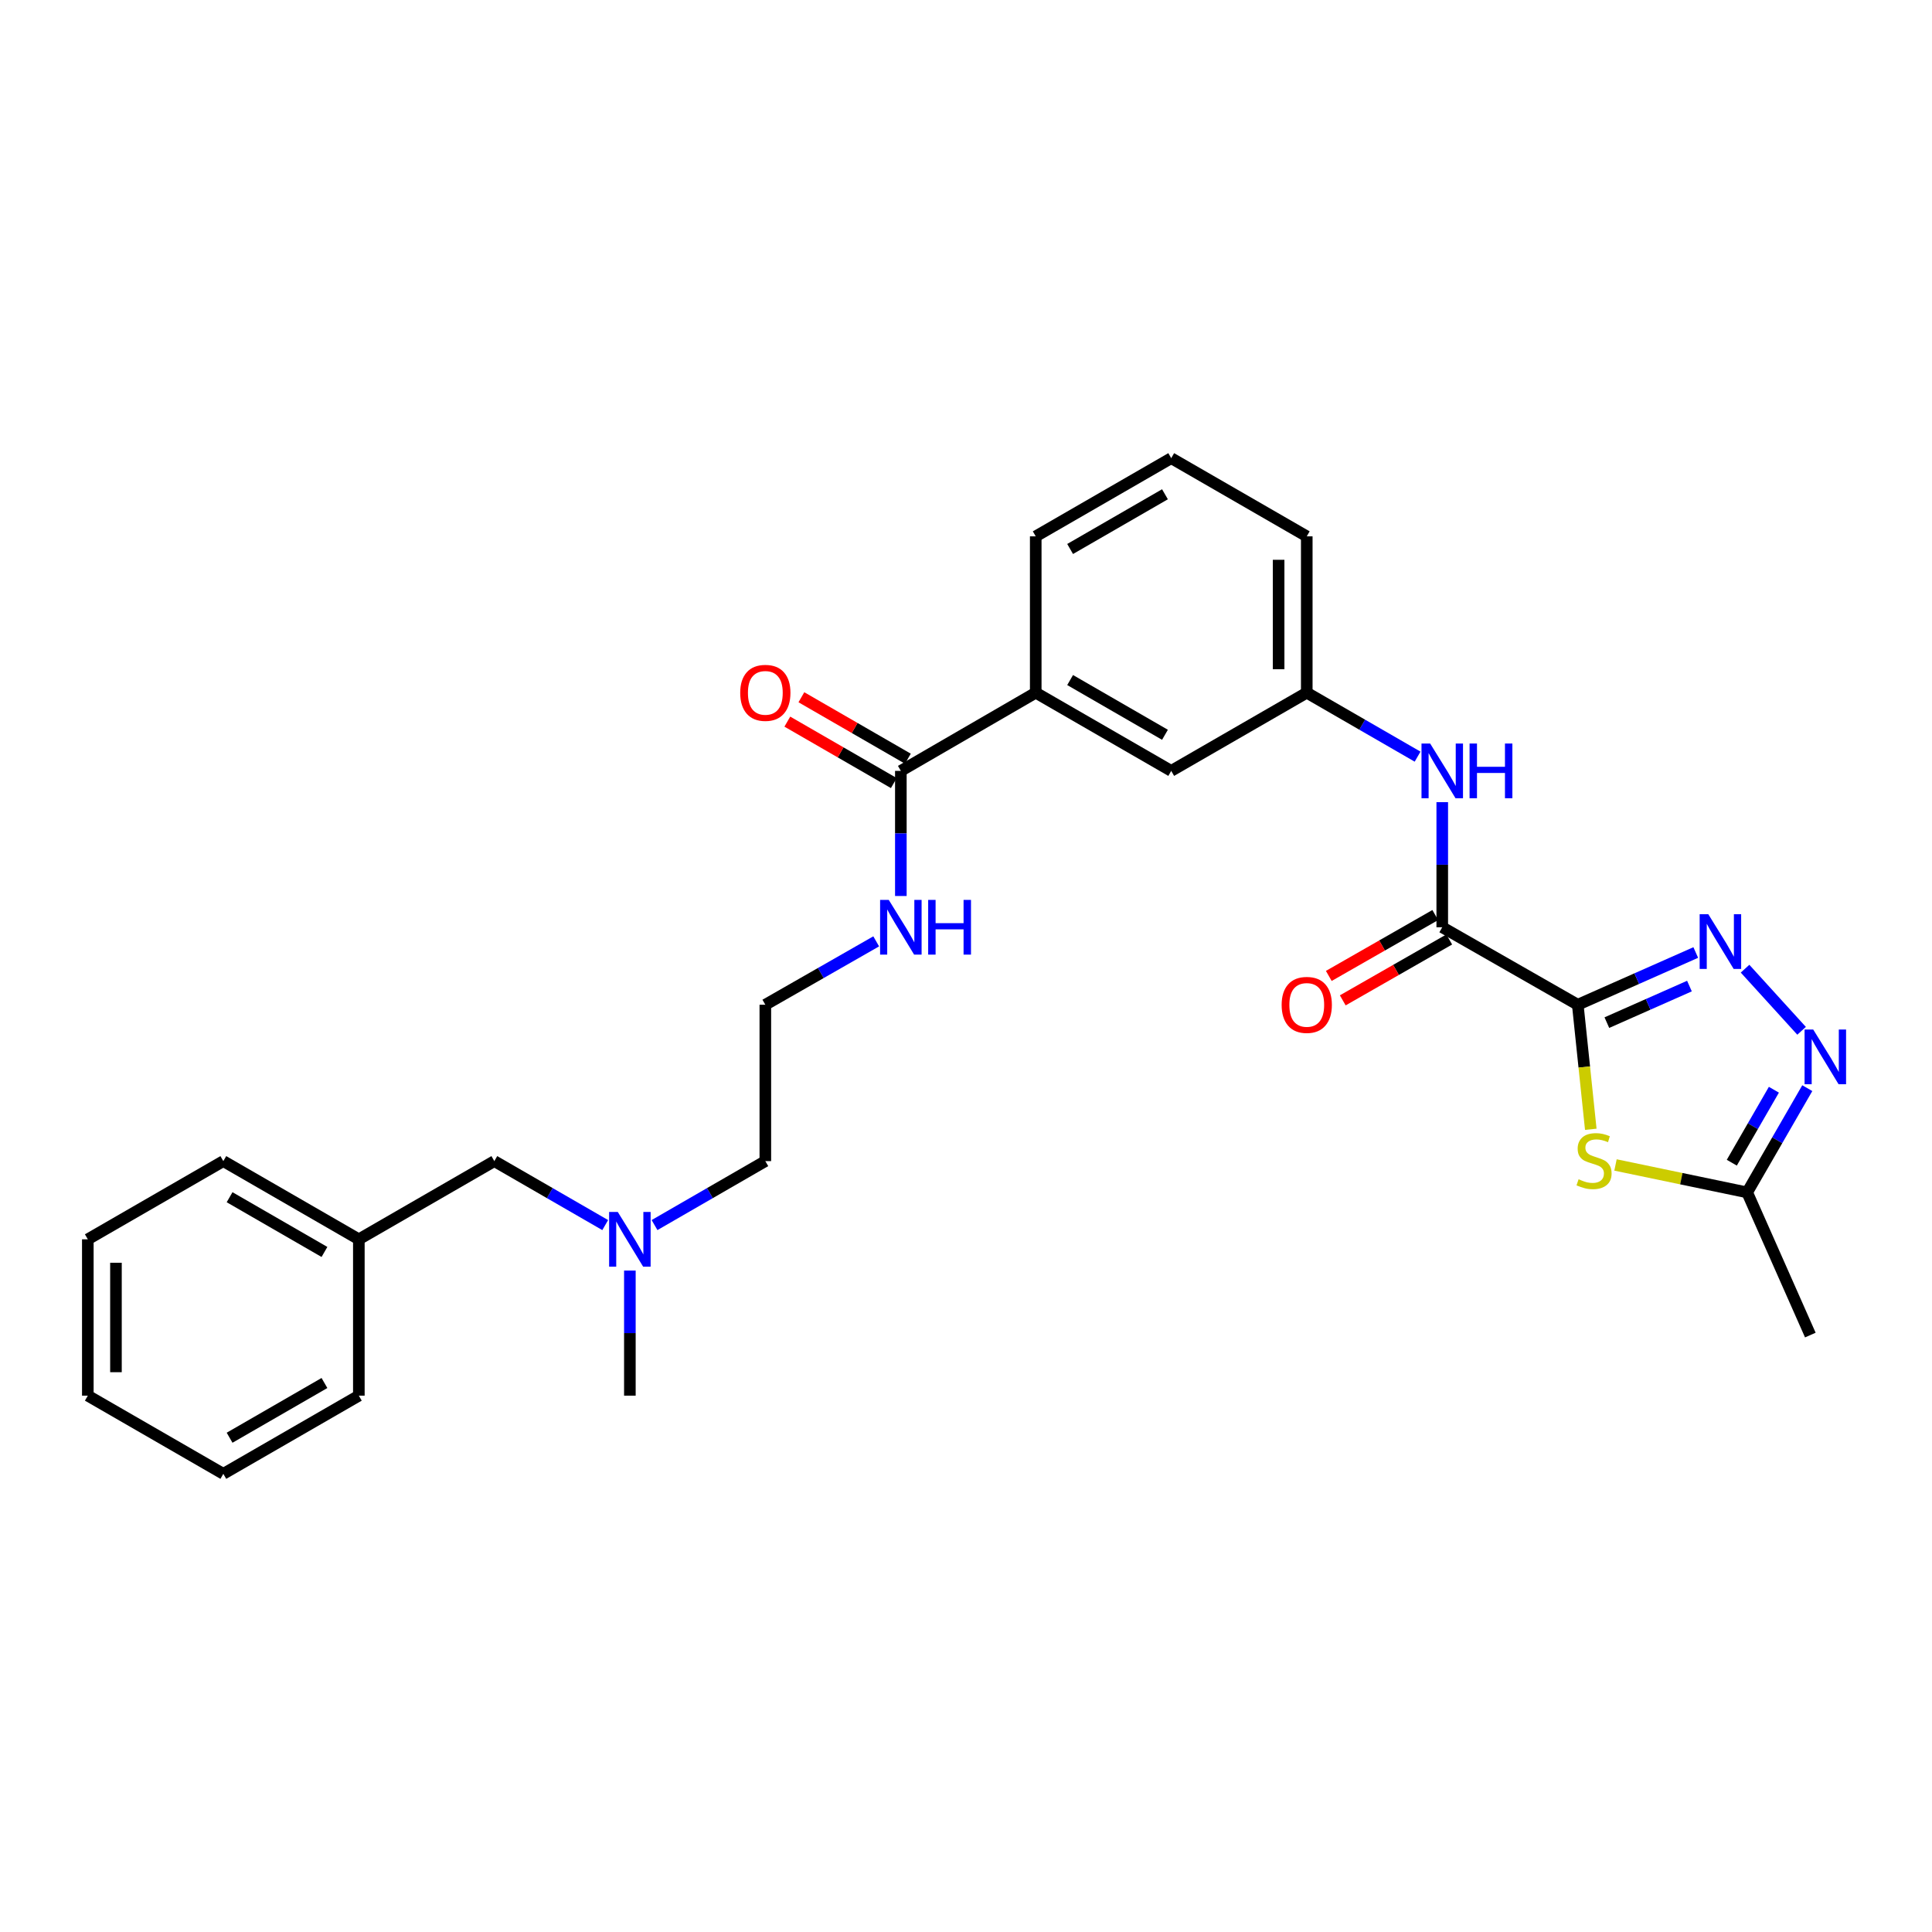 <?xml version='1.0' encoding='iso-8859-1'?>
<svg version='1.1' baseProfile='full'
              xmlns='http://www.w3.org/2000/svg'
                      xmlns:rdkit='http://www.rdkit.org/xml'
                      xmlns:xlink='http://www.w3.org/1999/xlink'
                  xml:space='preserve'
width='1000px' height='1000px' viewBox='0 0 1000 1000'>
<!-- END OF HEADER -->
<rect style='opacity:1.0;fill:#FFFFFF;stroke:none' width='1000' height='1000' x='0' y='0'> </rect>
<path class='bond-0' d='M 816.653,520.051 L 847.188,506.534' style='fill:none;fill-rule:evenodd;stroke:#000000;stroke-width:6px;stroke-linecap:butt;stroke-linejoin:miter;stroke-opacity:1' />
<path class='bond-0' d='M 847.188,506.534 L 877.722,493.017' style='fill:none;fill-rule:evenodd;stroke:#0000FF;stroke-width:6px;stroke-linecap:butt;stroke-linejoin:miter;stroke-opacity:1' />
<path class='bond-0' d='M 831.709,529.314 L 853.083,519.852' style='fill:none;fill-rule:evenodd;stroke:#000000;stroke-width:6px;stroke-linecap:butt;stroke-linejoin:miter;stroke-opacity:1' />
<path class='bond-0' d='M 853.083,519.852 L 874.457,510.39' style='fill:none;fill-rule:evenodd;stroke:#0000FF;stroke-width:6px;stroke-linecap:butt;stroke-linejoin:miter;stroke-opacity:1' />
<path class='bond-1' d='M 816.653,520.051 L 820.021,552.286' style='fill:none;fill-rule:evenodd;stroke:#000000;stroke-width:6px;stroke-linecap:butt;stroke-linejoin:miter;stroke-opacity:1' />
<path class='bond-1' d='M 820.021,552.286 L 823.389,584.521' style='fill:none;fill-rule:evenodd;stroke:#CCCC00;stroke-width:6px;stroke-linecap:butt;stroke-linejoin:miter;stroke-opacity:1' />
<path class='bond-2' d='M 816.653,520.051 L 746.507,479.949' style='fill:none;fill-rule:evenodd;stroke:#000000;stroke-width:6px;stroke-linecap:butt;stroke-linejoin:miter;stroke-opacity:1' />
<path class='bond-3' d='M 903.238,501.388 L 932.5,533.546' style='fill:none;fill-rule:evenodd;stroke:#0000FF;stroke-width:6px;stroke-linecap:butt;stroke-linejoin:miter;stroke-opacity:1' />
<path class='bond-4' d='M 836.18,602.981 L 870.253,610.082' style='fill:none;fill-rule:evenodd;stroke:#CCCC00;stroke-width:6px;stroke-linecap:butt;stroke-linejoin:miter;stroke-opacity:1' />
<path class='bond-4' d='M 870.253,610.082 L 904.325,617.182' style='fill:none;fill-rule:evenodd;stroke:#000000;stroke-width:6px;stroke-linecap:butt;stroke-linejoin:miter;stroke-opacity:1' />
<path class='bond-5' d='M 746.507,479.949 L 746.507,447.571' style='fill:none;fill-rule:evenodd;stroke:#000000;stroke-width:6px;stroke-linecap:butt;stroke-linejoin:miter;stroke-opacity:1' />
<path class='bond-5' d='M 746.507,447.571 L 746.507,415.193' style='fill:none;fill-rule:evenodd;stroke:#0000FF;stroke-width:6px;stroke-linecap:butt;stroke-linejoin:miter;stroke-opacity:1' />
<path class='bond-8' d='M 742.892,473.627 L 715.337,489.384' style='fill:none;fill-rule:evenodd;stroke:#000000;stroke-width:6px;stroke-linecap:butt;stroke-linejoin:miter;stroke-opacity:1' />
<path class='bond-8' d='M 715.337,489.384 L 687.782,505.14' style='fill:none;fill-rule:evenodd;stroke:#FF0000;stroke-width:6px;stroke-linecap:butt;stroke-linejoin:miter;stroke-opacity:1' />
<path class='bond-8' d='M 750.122,486.271 L 722.567,502.028' style='fill:none;fill-rule:evenodd;stroke:#000000;stroke-width:6px;stroke-linecap:butt;stroke-linejoin:miter;stroke-opacity:1' />
<path class='bond-8' d='M 722.567,502.028 L 695.012,517.784' style='fill:none;fill-rule:evenodd;stroke:#FF0000;stroke-width:6px;stroke-linecap:butt;stroke-linejoin:miter;stroke-opacity:1' />
<path class='bond-28' d='M 935.447,563.229 L 919.886,590.205' style='fill:none;fill-rule:evenodd;stroke:#0000FF;stroke-width:6px;stroke-linecap:butt;stroke-linejoin:miter;stroke-opacity:1' />
<path class='bond-28' d='M 919.886,590.205 L 904.325,617.182' style='fill:none;fill-rule:evenodd;stroke:#000000;stroke-width:6px;stroke-linecap:butt;stroke-linejoin:miter;stroke-opacity:1' />
<path class='bond-28' d='M 918.163,564.044 L 907.27,582.928' style='fill:none;fill-rule:evenodd;stroke:#0000FF;stroke-width:6px;stroke-linecap:butt;stroke-linejoin:miter;stroke-opacity:1' />
<path class='bond-28' d='M 907.27,582.928 L 896.377,601.811' style='fill:none;fill-rule:evenodd;stroke:#000000;stroke-width:6px;stroke-linecap:butt;stroke-linejoin:miter;stroke-opacity:1' />
<path class='bond-17' d='M 904.325,617.182 L 937.023,691.026' style='fill:none;fill-rule:evenodd;stroke:#000000;stroke-width:6px;stroke-linecap:butt;stroke-linejoin:miter;stroke-opacity:1' />
<path class='bond-9' d='M 733.743,391.643 L 705.06,375.089' style='fill:none;fill-rule:evenodd;stroke:#0000FF;stroke-width:6px;stroke-linecap:butt;stroke-linejoin:miter;stroke-opacity:1' />
<path class='bond-9' d='M 705.06,375.089 L 676.378,358.535' style='fill:none;fill-rule:evenodd;stroke:#000000;stroke-width:6px;stroke-linecap:butt;stroke-linejoin:miter;stroke-opacity:1' />
<path class='bond-6' d='M 466.28,399.009 L 536.094,358.535' style='fill:none;fill-rule:evenodd;stroke:#000000;stroke-width:6px;stroke-linecap:butt;stroke-linejoin:miter;stroke-opacity:1' />
<path class='bond-11' d='M 469.92,392.702 L 442.359,376.799' style='fill:none;fill-rule:evenodd;stroke:#000000;stroke-width:6px;stroke-linecap:butt;stroke-linejoin:miter;stroke-opacity:1' />
<path class='bond-11' d='M 442.359,376.799 L 414.799,360.897' style='fill:none;fill-rule:evenodd;stroke:#FF0000;stroke-width:6px;stroke-linecap:butt;stroke-linejoin:miter;stroke-opacity:1' />
<path class='bond-11' d='M 462.641,405.317 L 435.08,389.415' style='fill:none;fill-rule:evenodd;stroke:#000000;stroke-width:6px;stroke-linecap:butt;stroke-linejoin:miter;stroke-opacity:1' />
<path class='bond-11' d='M 435.08,389.415 L 407.52,373.512' style='fill:none;fill-rule:evenodd;stroke:#FF0000;stroke-width:6px;stroke-linecap:butt;stroke-linejoin:miter;stroke-opacity:1' />
<path class='bond-12' d='M 466.28,399.009 L 466.28,431.387' style='fill:none;fill-rule:evenodd;stroke:#000000;stroke-width:6px;stroke-linecap:butt;stroke-linejoin:miter;stroke-opacity:1' />
<path class='bond-12' d='M 466.28,431.387 L 466.28,463.766' style='fill:none;fill-rule:evenodd;stroke:#0000FF;stroke-width:6px;stroke-linecap:butt;stroke-linejoin:miter;stroke-opacity:1' />
<path class='bond-7' d='M 536.094,358.535 L 606.224,399.009' style='fill:none;fill-rule:evenodd;stroke:#000000;stroke-width:6px;stroke-linecap:butt;stroke-linejoin:miter;stroke-opacity:1' />
<path class='bond-7' d='M 553.894,351.992 L 602.985,380.323' style='fill:none;fill-rule:evenodd;stroke:#000000;stroke-width:6px;stroke-linecap:butt;stroke-linejoin:miter;stroke-opacity:1' />
<path class='bond-29' d='M 536.094,358.535 L 536.094,277.612' style='fill:none;fill-rule:evenodd;stroke:#000000;stroke-width:6px;stroke-linecap:butt;stroke-linejoin:miter;stroke-opacity:1' />
<path class='bond-10' d='M 676.378,358.535 L 606.224,399.009' style='fill:none;fill-rule:evenodd;stroke:#000000;stroke-width:6px;stroke-linecap:butt;stroke-linejoin:miter;stroke-opacity:1' />
<path class='bond-21' d='M 676.378,358.535 L 676.378,277.612' style='fill:none;fill-rule:evenodd;stroke:#000000;stroke-width:6px;stroke-linecap:butt;stroke-linejoin:miter;stroke-opacity:1' />
<path class='bond-21' d='M 661.813,346.397 L 661.813,289.75' style='fill:none;fill-rule:evenodd;stroke:#000000;stroke-width:6px;stroke-linecap:butt;stroke-linejoin:miter;stroke-opacity:1' />
<path class='bond-16' d='M 453.52,487.244 L 424.828,503.647' style='fill:none;fill-rule:evenodd;stroke:#0000FF;stroke-width:6px;stroke-linecap:butt;stroke-linejoin:miter;stroke-opacity:1' />
<path class='bond-16' d='M 424.828,503.647 L 396.135,520.051' style='fill:none;fill-rule:evenodd;stroke:#000000;stroke-width:6px;stroke-linecap:butt;stroke-linejoin:miter;stroke-opacity:1' />
<path class='bond-13' d='M 338.785,634.097 L 367.46,617.544' style='fill:none;fill-rule:evenodd;stroke:#0000FF;stroke-width:6px;stroke-linecap:butt;stroke-linejoin:miter;stroke-opacity:1' />
<path class='bond-13' d='M 367.46,617.544 L 396.135,600.991' style='fill:none;fill-rule:evenodd;stroke:#000000;stroke-width:6px;stroke-linecap:butt;stroke-linejoin:miter;stroke-opacity:1' />
<path class='bond-14' d='M 313.257,634.1 L 284.562,617.546' style='fill:none;fill-rule:evenodd;stroke:#0000FF;stroke-width:6px;stroke-linecap:butt;stroke-linejoin:miter;stroke-opacity:1' />
<path class='bond-14' d='M 284.562,617.546 L 255.867,600.991' style='fill:none;fill-rule:evenodd;stroke:#000000;stroke-width:6px;stroke-linecap:butt;stroke-linejoin:miter;stroke-opacity:1' />
<path class='bond-22' d='M 326.021,657.648 L 326.021,690.018' style='fill:none;fill-rule:evenodd;stroke:#0000FF;stroke-width:6px;stroke-linecap:butt;stroke-linejoin:miter;stroke-opacity:1' />
<path class='bond-22' d='M 326.021,690.018 L 326.021,722.388' style='fill:none;fill-rule:evenodd;stroke:#000000;stroke-width:6px;stroke-linecap:butt;stroke-linejoin:miter;stroke-opacity:1' />
<path class='bond-15' d='M 255.867,600.991 L 185.738,641.465' style='fill:none;fill-rule:evenodd;stroke:#000000;stroke-width:6px;stroke-linecap:butt;stroke-linejoin:miter;stroke-opacity:1' />
<path class='bond-23' d='M 185.738,641.465 L 115.592,600.991' style='fill:none;fill-rule:evenodd;stroke:#000000;stroke-width:6px;stroke-linecap:butt;stroke-linejoin:miter;stroke-opacity:1' />
<path class='bond-23' d='M 167.937,648.009 L 118.835,619.677' style='fill:none;fill-rule:evenodd;stroke:#000000;stroke-width:6px;stroke-linecap:butt;stroke-linejoin:miter;stroke-opacity:1' />
<path class='bond-24' d='M 185.738,641.465 L 185.738,722.388' style='fill:none;fill-rule:evenodd;stroke:#000000;stroke-width:6px;stroke-linecap:butt;stroke-linejoin:miter;stroke-opacity:1' />
<path class='bond-20' d='M 396.135,520.051 L 396.135,600.991' style='fill:none;fill-rule:evenodd;stroke:#000000;stroke-width:6px;stroke-linecap:butt;stroke-linejoin:miter;stroke-opacity:1' />
<path class='bond-18' d='M 536.094,277.612 L 606.224,237.146' style='fill:none;fill-rule:evenodd;stroke:#000000;stroke-width:6px;stroke-linecap:butt;stroke-linejoin:miter;stroke-opacity:1' />
<path class='bond-18' d='M 553.893,284.157 L 602.984,255.831' style='fill:none;fill-rule:evenodd;stroke:#000000;stroke-width:6px;stroke-linecap:butt;stroke-linejoin:miter;stroke-opacity:1' />
<path class='bond-19' d='M 606.224,237.146 L 676.378,277.612' style='fill:none;fill-rule:evenodd;stroke:#000000;stroke-width:6px;stroke-linecap:butt;stroke-linejoin:miter;stroke-opacity:1' />
<path class='bond-26' d='M 115.592,600.991 L 45.455,641.465' style='fill:none;fill-rule:evenodd;stroke:#000000;stroke-width:6px;stroke-linecap:butt;stroke-linejoin:miter;stroke-opacity:1' />
<path class='bond-25' d='M 185.738,722.388 L 115.592,762.854' style='fill:none;fill-rule:evenodd;stroke:#000000;stroke-width:6px;stroke-linecap:butt;stroke-linejoin:miter;stroke-opacity:1' />
<path class='bond-25' d='M 167.938,715.842 L 118.836,744.168' style='fill:none;fill-rule:evenodd;stroke:#000000;stroke-width:6px;stroke-linecap:butt;stroke-linejoin:miter;stroke-opacity:1' />
<path class='bond-27' d='M 115.592,762.854 L 45.455,722.388' style='fill:none;fill-rule:evenodd;stroke:#000000;stroke-width:6px;stroke-linecap:butt;stroke-linejoin:miter;stroke-opacity:1' />
<path class='bond-30' d='M 45.455,641.465 L 45.455,722.388' style='fill:none;fill-rule:evenodd;stroke:#000000;stroke-width:6px;stroke-linecap:butt;stroke-linejoin:miter;stroke-opacity:1' />
<path class='bond-30' d='M 60.019,653.603 L 60.019,710.25' style='fill:none;fill-rule:evenodd;stroke:#000000;stroke-width:6px;stroke-linecap:butt;stroke-linejoin:miter;stroke-opacity:1' />
<path  class='atom-1' d='M 884.22 473.209
L 893.5 488.209
Q 894.42 489.689, 895.9 492.369
Q 897.38 495.049, 897.46 495.209
L 897.46 473.209
L 901.22 473.209
L 901.22 501.529
L 897.34 501.529
L 887.38 485.129
Q 886.22 483.209, 884.98 481.009
Q 883.78 478.809, 883.42 478.129
L 883.42 501.529
L 879.74 501.529
L 879.74 473.209
L 884.22 473.209
' fill='#0000FF'/>
<path  class='atom-2' d='M 817.076 610.387
Q 817.396 610.507, 818.716 611.067
Q 820.036 611.627, 821.476 611.987
Q 822.956 612.307, 824.396 612.307
Q 827.076 612.307, 828.636 611.027
Q 830.196 609.707, 830.196 607.427
Q 830.196 605.867, 829.396 604.907
Q 828.636 603.947, 827.436 603.427
Q 826.236 602.907, 824.236 602.307
Q 821.716 601.547, 820.196 600.827
Q 818.716 600.107, 817.636 598.587
Q 816.596 597.067, 816.596 594.507
Q 816.596 590.947, 818.996 588.747
Q 821.436 586.547, 826.236 586.547
Q 829.516 586.547, 833.236 588.107
L 832.316 591.187
Q 828.916 589.787, 826.356 589.787
Q 823.596 589.787, 822.076 590.947
Q 820.556 592.067, 820.596 594.027
Q 820.596 595.547, 821.356 596.467
Q 822.156 597.387, 823.276 597.907
Q 824.436 598.427, 826.356 599.027
Q 828.916 599.827, 830.436 600.627
Q 831.956 601.427, 833.036 603.067
Q 834.156 604.667, 834.156 607.427
Q 834.156 611.347, 831.516 613.467
Q 828.916 615.547, 824.556 615.547
Q 822.036 615.547, 820.116 614.987
Q 818.236 614.467, 815.996 613.547
L 817.076 610.387
' fill='#CCCC00'/>
<path  class='atom-4' d='M 938.523 532.884
L 947.803 547.884
Q 948.723 549.364, 950.203 552.044
Q 951.683 554.724, 951.763 554.884
L 951.763 532.884
L 955.523 532.884
L 955.523 561.204
L 951.643 561.204
L 941.683 544.804
Q 940.523 542.884, 939.283 540.684
Q 938.083 538.484, 937.723 537.804
L 937.723 561.204
L 934.043 561.204
L 934.043 532.884
L 938.523 532.884
' fill='#0000FF'/>
<path  class='atom-6' d='M 740.247 384.849
L 749.527 399.849
Q 750.447 401.329, 751.927 404.009
Q 753.407 406.689, 753.487 406.849
L 753.487 384.849
L 757.247 384.849
L 757.247 413.169
L 753.367 413.169
L 743.407 396.769
Q 742.247 394.849, 741.007 392.649
Q 739.807 390.449, 739.447 389.769
L 739.447 413.169
L 735.767 413.169
L 735.767 384.849
L 740.247 384.849
' fill='#0000FF'/>
<path  class='atom-6' d='M 760.647 384.849
L 764.487 384.849
L 764.487 396.889
L 778.967 396.889
L 778.967 384.849
L 782.807 384.849
L 782.807 413.169
L 778.967 413.169
L 778.967 400.089
L 764.487 400.089
L 764.487 413.169
L 760.647 413.169
L 760.647 384.849
' fill='#0000FF'/>
<path  class='atom-9' d='M 663.378 520.131
Q 663.378 513.331, 666.738 509.531
Q 670.098 505.731, 676.378 505.731
Q 682.658 505.731, 686.018 509.531
Q 689.378 513.331, 689.378 520.131
Q 689.378 527.011, 685.978 530.931
Q 682.578 534.811, 676.378 534.811
Q 670.138 534.811, 666.738 530.931
Q 663.378 527.051, 663.378 520.131
M 676.378 531.611
Q 680.698 531.611, 683.018 528.731
Q 685.378 525.811, 685.378 520.131
Q 685.378 514.571, 683.018 511.771
Q 680.698 508.931, 676.378 508.931
Q 672.058 508.931, 669.698 511.731
Q 667.378 514.531, 667.378 520.131
Q 667.378 525.851, 669.698 528.731
Q 672.058 531.611, 676.378 531.611
' fill='#FF0000'/>
<path  class='atom-12' d='M 383.135 358.615
Q 383.135 351.815, 386.495 348.015
Q 389.855 344.215, 396.135 344.215
Q 402.415 344.215, 405.775 348.015
Q 409.135 351.815, 409.135 358.615
Q 409.135 365.495, 405.735 369.415
Q 402.335 373.295, 396.135 373.295
Q 389.895 373.295, 386.495 369.415
Q 383.135 365.535, 383.135 358.615
M 396.135 370.095
Q 400.455 370.095, 402.775 367.215
Q 405.135 364.295, 405.135 358.615
Q 405.135 353.055, 402.775 350.255
Q 400.455 347.415, 396.135 347.415
Q 391.815 347.415, 389.455 350.215
Q 387.135 353.015, 387.135 358.615
Q 387.135 364.335, 389.455 367.215
Q 391.815 370.095, 396.135 370.095
' fill='#FF0000'/>
<path  class='atom-13' d='M 460.02 465.789
L 469.3 480.789
Q 470.22 482.269, 471.7 484.949
Q 473.18 487.629, 473.26 487.789
L 473.26 465.789
L 477.02 465.789
L 477.02 494.109
L 473.14 494.109
L 463.18 477.709
Q 462.02 475.789, 460.78 473.589
Q 459.58 471.389, 459.22 470.709
L 459.22 494.109
L 455.54 494.109
L 455.54 465.789
L 460.02 465.789
' fill='#0000FF'/>
<path  class='atom-13' d='M 480.42 465.789
L 484.26 465.789
L 484.26 477.829
L 498.74 477.829
L 498.74 465.789
L 502.58 465.789
L 502.58 494.109
L 498.74 494.109
L 498.74 481.029
L 484.26 481.029
L 484.26 494.109
L 480.42 494.109
L 480.42 465.789
' fill='#0000FF'/>
<path  class='atom-14' d='M 319.761 627.305
L 329.041 642.305
Q 329.961 643.785, 331.441 646.465
Q 332.921 649.145, 333.001 649.305
L 333.001 627.305
L 336.761 627.305
L 336.761 655.625
L 332.881 655.625
L 322.921 639.225
Q 321.761 637.305, 320.521 635.105
Q 319.321 632.905, 318.961 632.225
L 318.961 655.625
L 315.281 655.625
L 315.281 627.305
L 319.761 627.305
' fill='#0000FF'/>
</svg>

